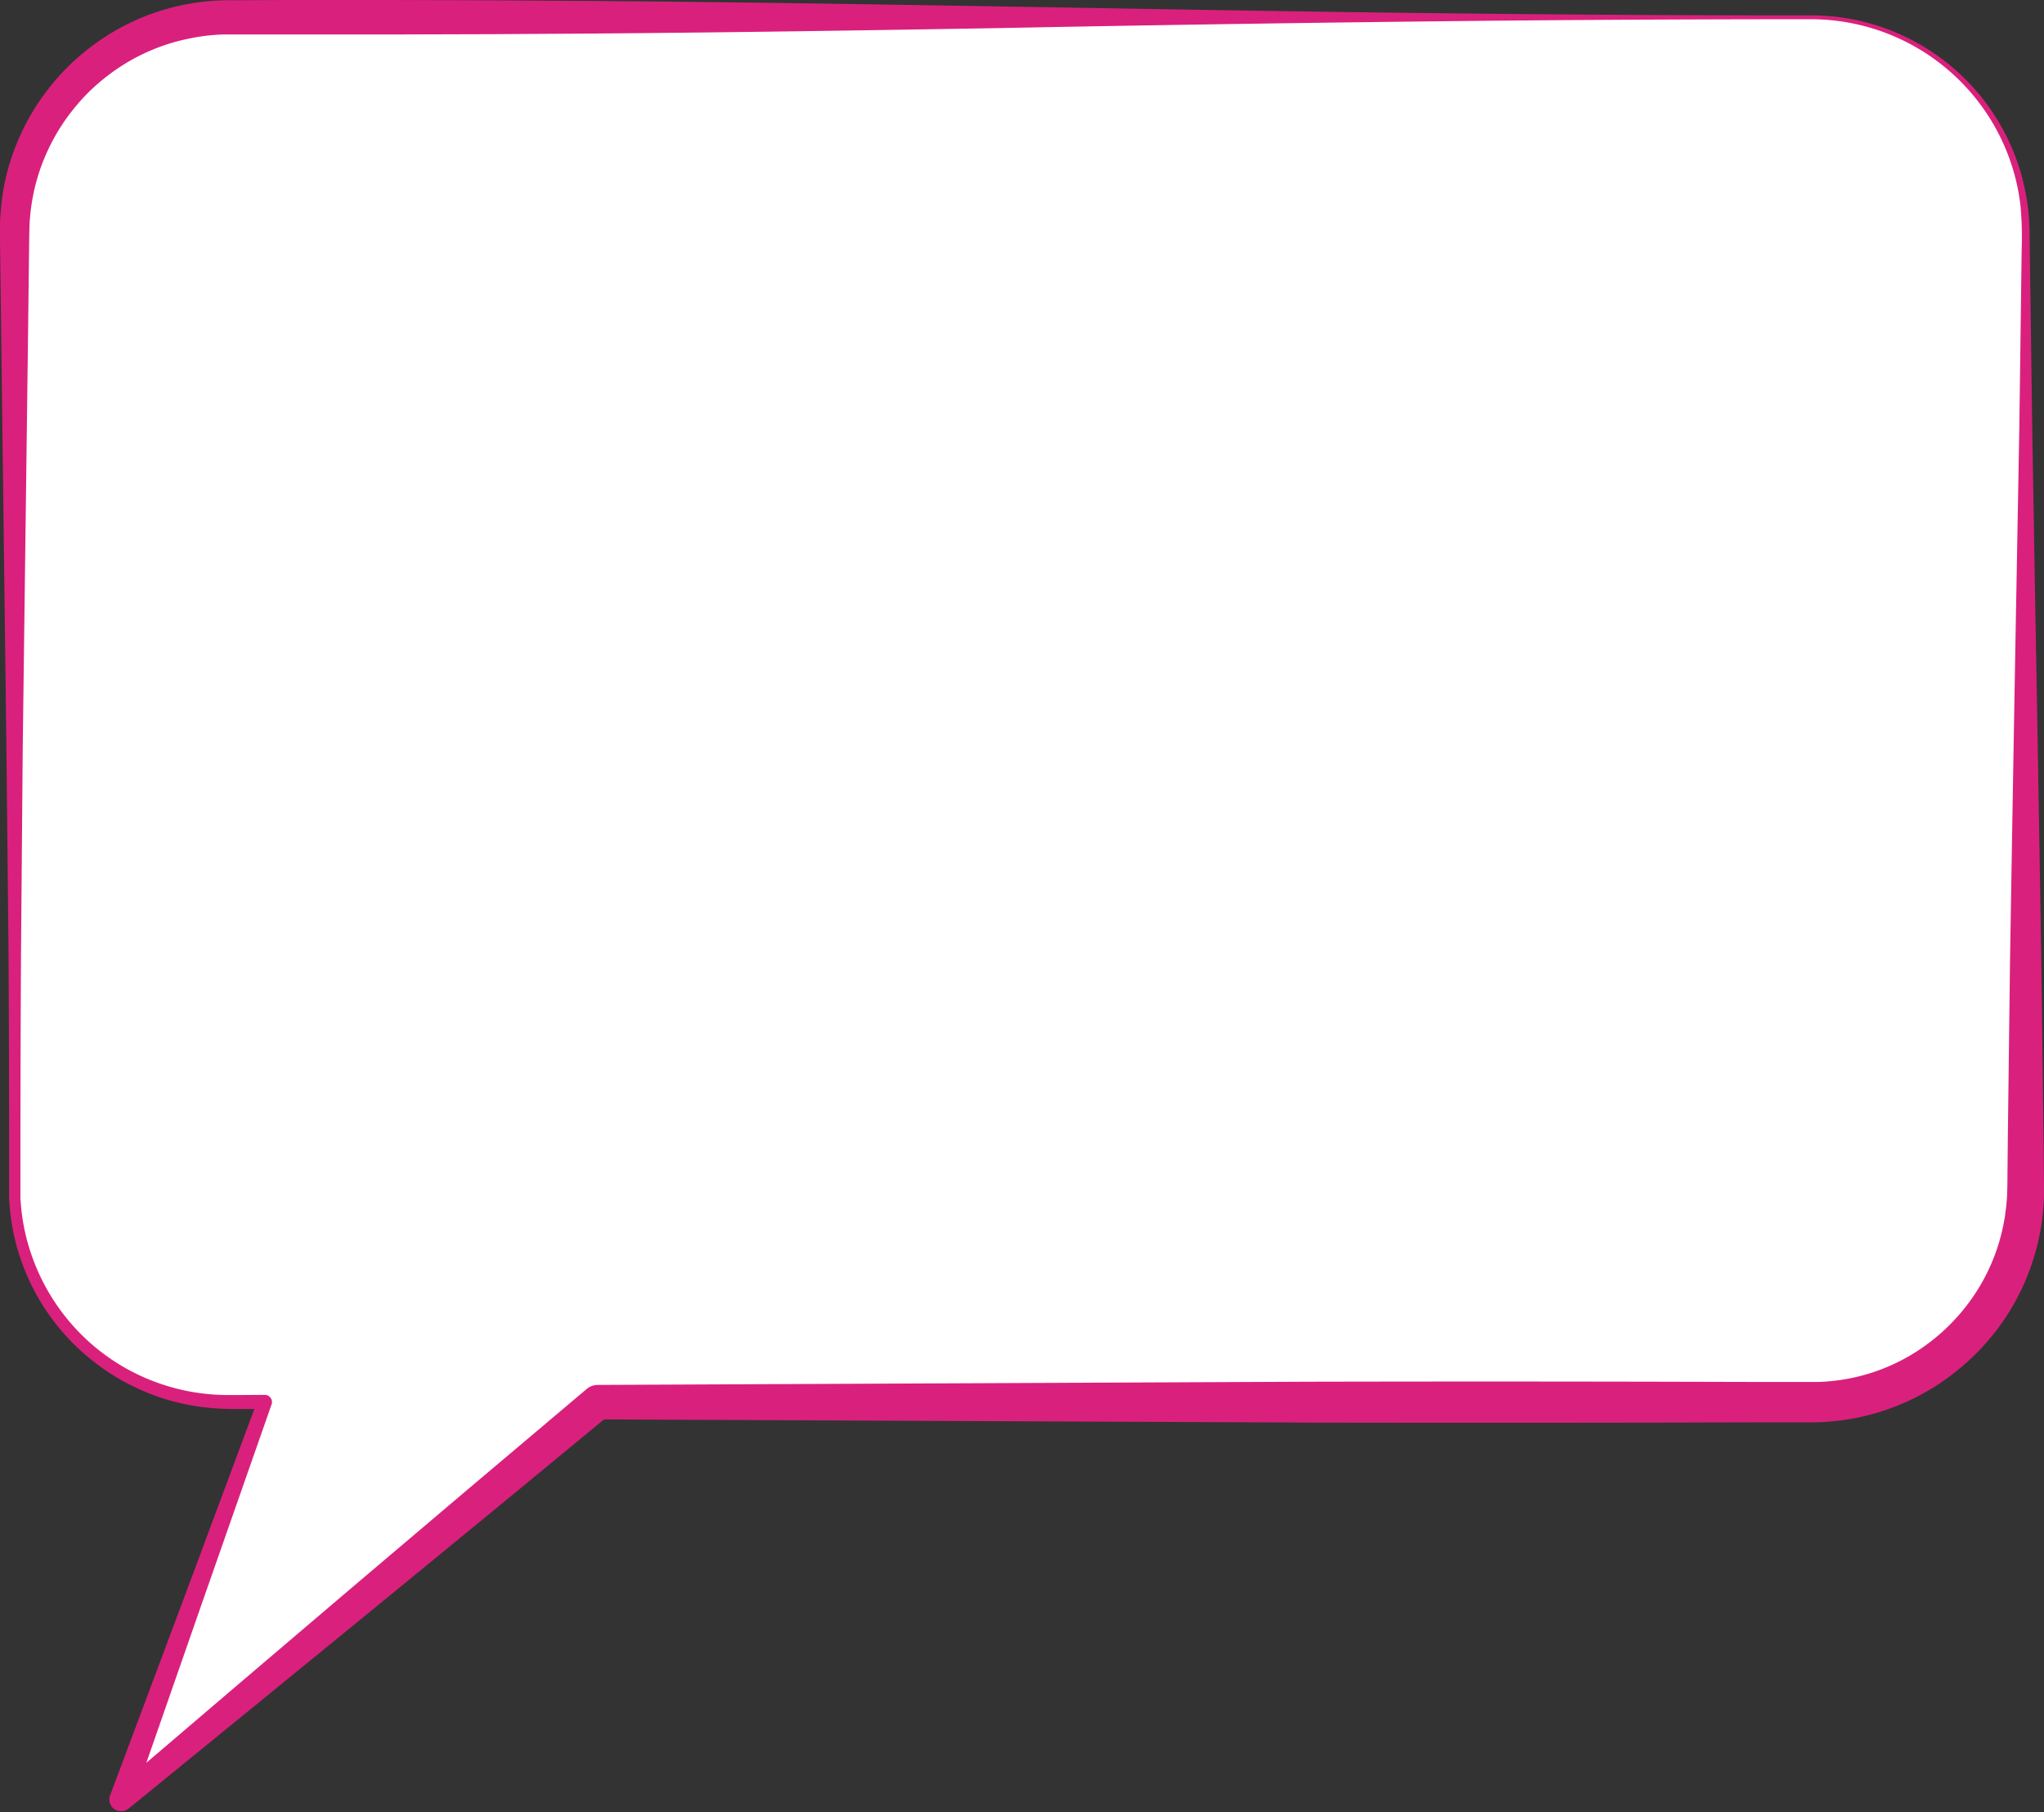 <?xml version="1.0" encoding="UTF-8" standalone="no"?><svg xmlns="http://www.w3.org/2000/svg" xmlns:xlink="http://www.w3.org/1999/xlink" fill="#da207d" height="565.3" preserveAspectRatio="xMidYMid meet" version="1" viewBox="0.0 0.0 637.7 565.3" width="637.7" zoomAndPan="magnify"><rect x="0.0" y="0.0" width="637.7" height="565.3" fill="#333333" stroke="none"/><g data-name="Layer 2"><g data-name="Layer 1"><g id="change1_1"><path d="M565,5.4H71.57a67,67,0,0,0-67,67v298a67,67,0,0,0,67,67h11l-44.82,124,148.73-124H565a67,67,0,0,0,67-67v-298A67,67,0,0,0,565,5.4Z" fill="#ffffff"/></g><g id="change2_1"><path d="M565,6q-63.32,0-126.62.76t-126.62,2c-42.21.72-84.41,1.38-126.62,1.7l-31.65.2-31.66.09H90.17l-15.83,0c-1.3,0-2.7,0-3.86,0s-2.43.05-3.64.16a58.46,58.46,0,0,0-7.22,1A61.39,61.39,0,0,0,33.31,23.83a62.72,62.72,0,0,0-5.52,4.79,64.55,64.55,0,0,0-4.89,5.44,61.86,61.86,0,0,0-7.77,12.39,61.15,61.15,0,0,0-4.67,13.88,59.69,59.69,0,0,0-1.07,7.28c-.13,1.23-.18,2.45-.21,3.68s-.06,2.58-.08,3.88l-.38,31.65L7.09,233.44l-.53,63.31q-.18,31.65-.19,63.31V368c0,1.32,0,2.65,0,3.92l0,1.92.15,1.92a63.28,63.28,0,0,0,3.07,15,65.12,65.12,0,0,0,16.1,25.87A64.41,64.41,0,0,0,51.9,432.27a64.14,64.14,0,0,0,15,2.77c2.54.19,5.09.15,7.76.14l7.91-.05a2.26,2.26,0,0,1,2.28,2.24,2.13,2.13,0,0,1-.13.76v0L62.92,500.38l-21.7,62.25-5.78-4,36.82-31.43,36.86-31.38,36.93-31.3,37-31.23a5.31,5.31,0,0,1,3.4-1.26h.07l221.74-1q55.44-.12,110.88,0l27.71.07,13.86,0H565l.79,0,1.57,0a62.66,62.66,0,0,0,6.26-.53,60,60,0,0,0,23.49-8.44,61.85,61.85,0,0,0,18.19-17.22,60.48,60.48,0,0,0,9.79-23.1c.18-1,.41-2.07.52-3.12s.31-2.09.38-3.14.2-2.11.21-3.16.08-2.09.08-3.29l.13-13.86.69-55.43Q628,244.33,629,188.89l1-55.43L630.73,78a105.6,105.6,0,0,0-.36-13.7A64.51,64.51,0,0,0,627.44,51a65.33,65.33,0,0,0-13.72-23.43A65.85,65.85,0,0,0,565,6Zm0-1.2a67.33,67.33,0,0,1,27.19,5.65,68.12,68.12,0,0,1,40.4,53.6c.18,1.16.28,2.33.38,3.5s.15,2.34.19,3.52c.09,2.35.07,4.63.11,7l.76,55.44.94,55.43q1,55.44,1.89,110.88l.7,55.43.13,13.86c0,1.12,0,2.39,0,3.64s-.09,2.51-.18,3.76-.23,2.49-.37,3.74-.37,2.48-.58,3.72a72.29,72.29,0,0,1-11.32,27.73,73.6,73.6,0,0,1-21.58,20.82,72.26,72.26,0,0,1-28.21,10.42q-3.75.54-7.53.71l-1.9.06-.94,0H560.7l-13.86,0-27.71.07q-55.44.1-110.88,0l-221.74-1,3.47-1.25L152.6,472.33,115.17,503l-37.5,30.61L40.12,564.2l-.06,0a3.65,3.65,0,0,1-5.72-4.1l23.12-61.74,23-61.78,2.14,3-7.91-.05c-2.61,0-5.35,0-8.07-.24a69.06,69.06,0,0,1-16-3.14,70.93,70.93,0,0,1-14.78-6.8A72.26,72.26,0,0,1,23.1,419.37,68.93,68.93,0,0,1,6.17,391.94,67,67,0,0,1,3,376l-.15-2,0-2c0-1.37,0-2.68,0-4v-7.91q0-31.65-.19-63.31L2,233.44.41,106.82,0,75.17c0-1.34,0-2.59,0-4s0-2.81.16-4.22a69.91,69.91,0,0,1,1-8.39A71.16,71.16,0,0,1,6.26,42.36,69.39,69.39,0,0,1,15,27.84a70.12,70.12,0,0,1,11.92-12.1A71.1,71.1,0,0,1,66,.29C67.45.15,68.87.11,70.29.08s2.71,0,4,0L90.17,0h31.65l31.66.1,31.65.2c42.21.32,84.41,1,126.62,1.7s84.41,1.49,126.62,2S522.78,4.83,565,4.8Z" fill="inherit"/></g></g></g></svg>